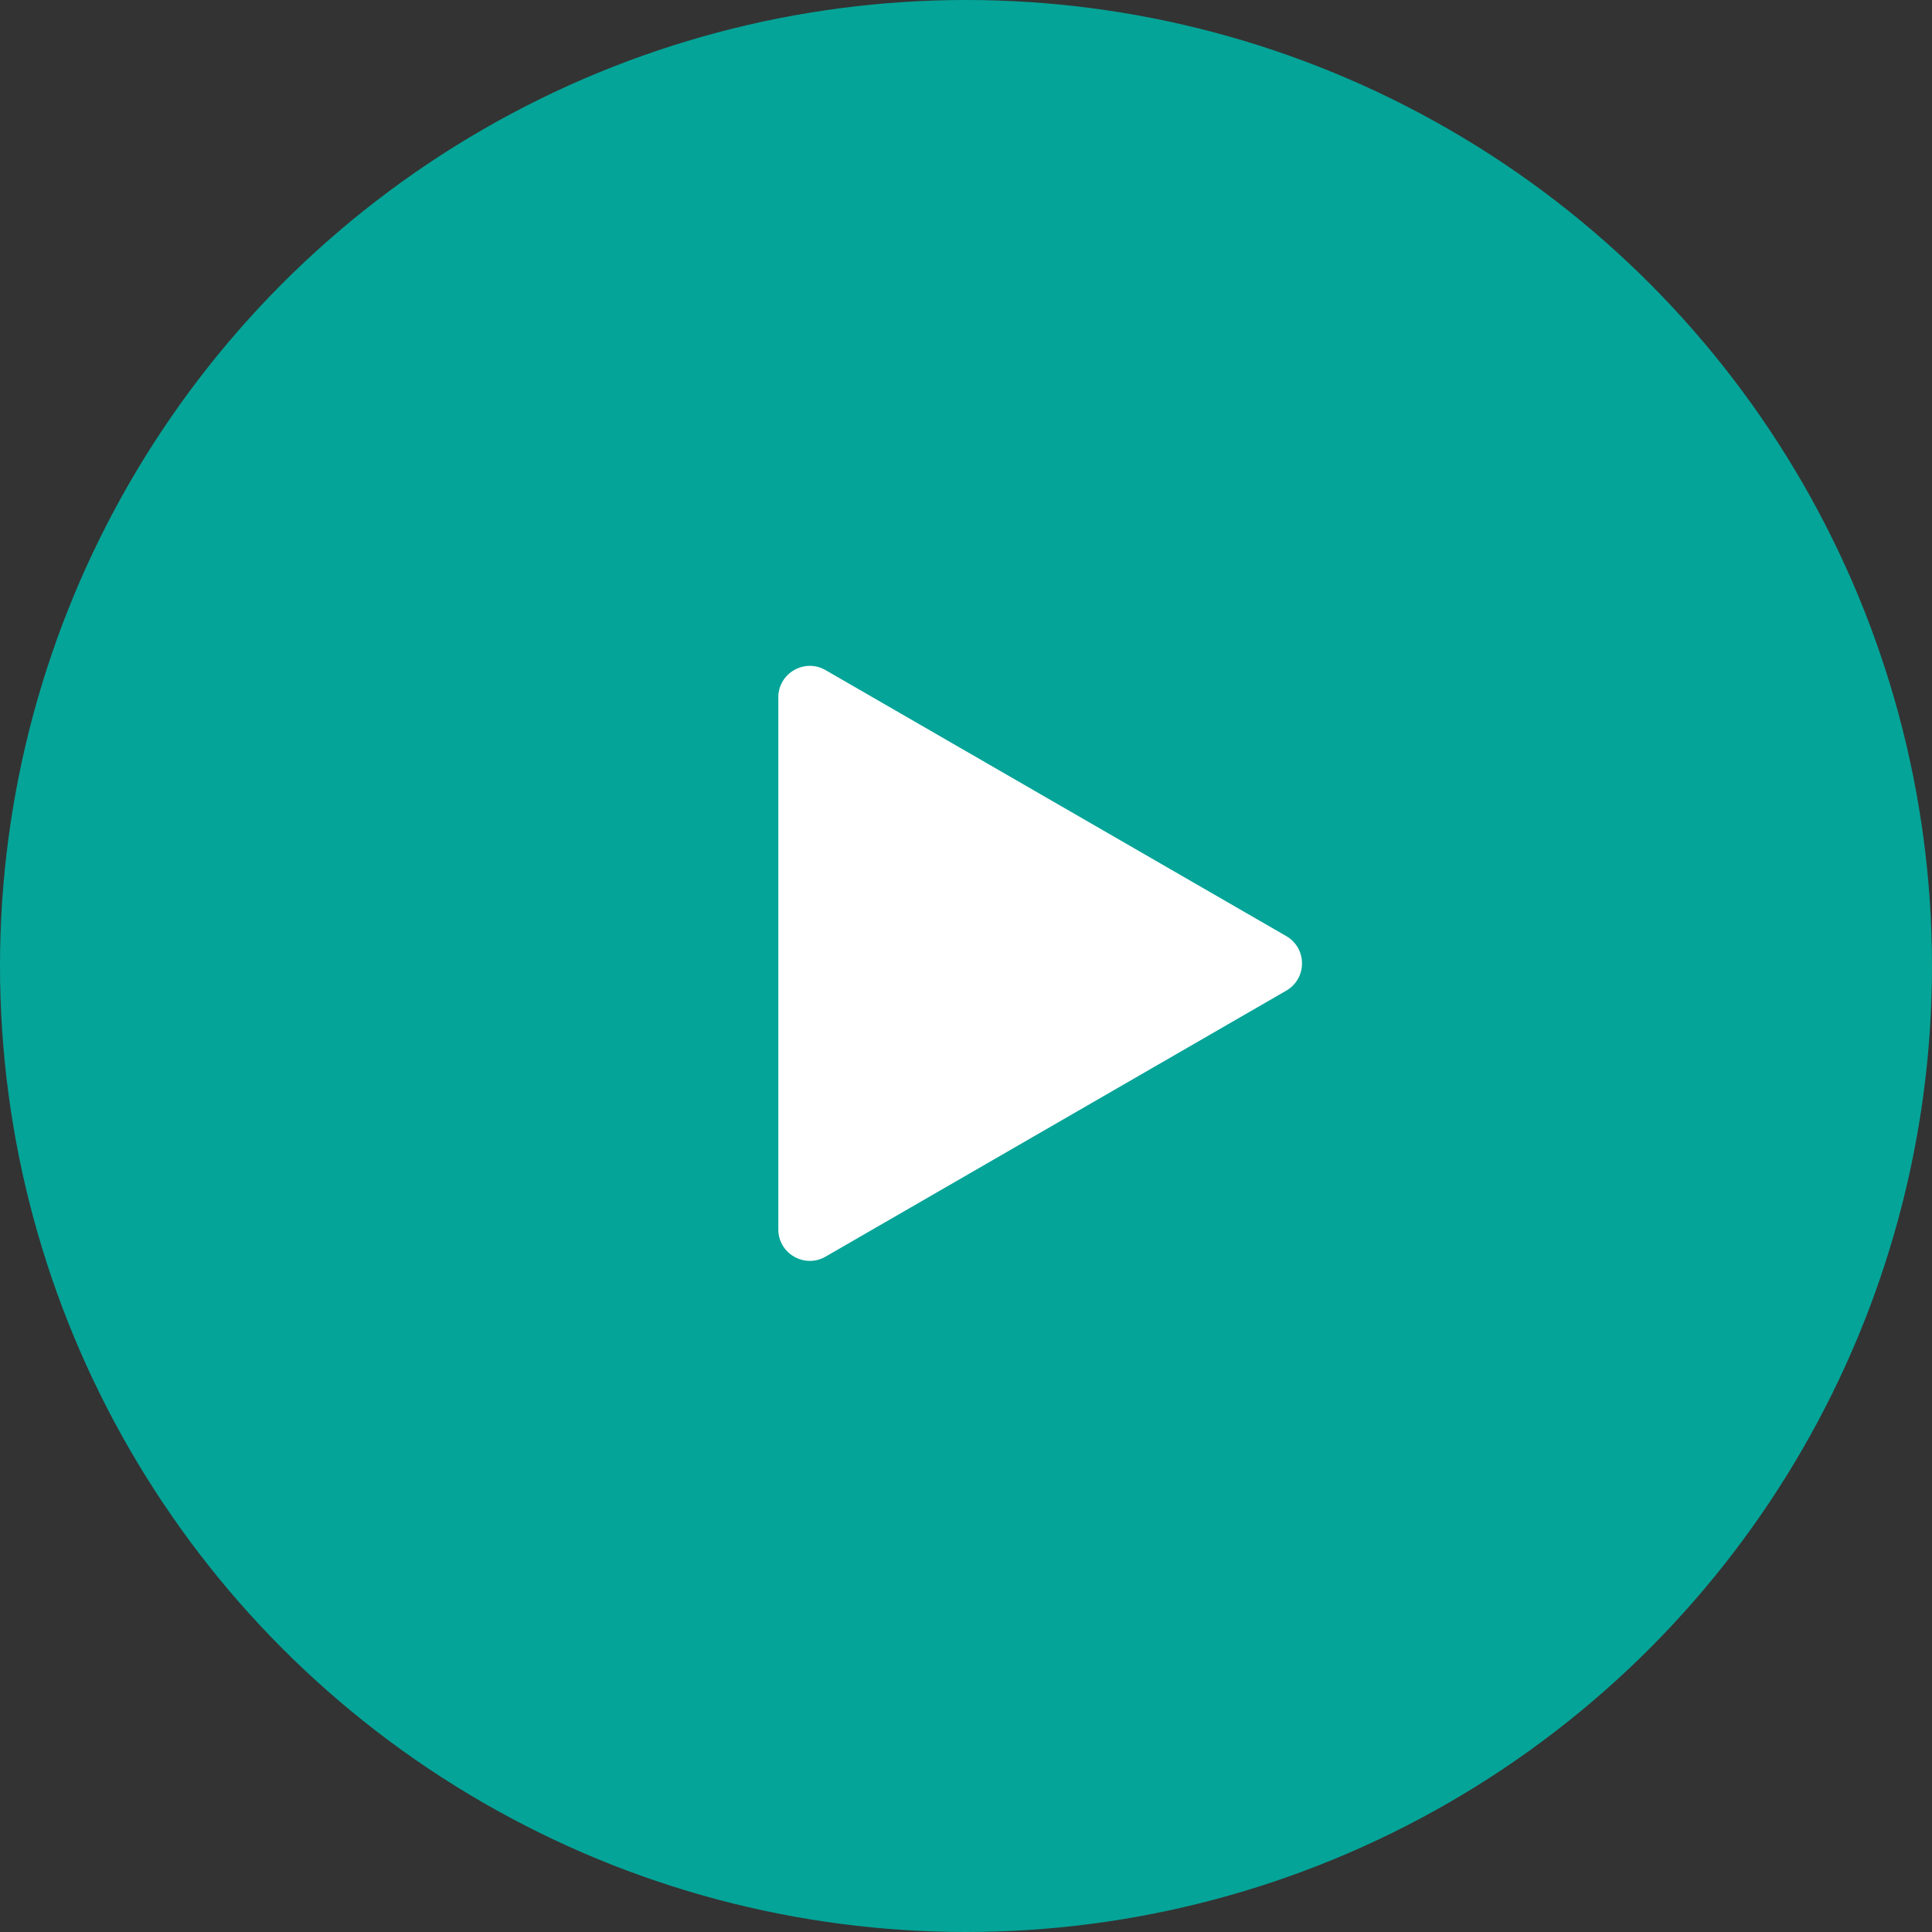 <?xml version="1.0" encoding="UTF-8"?> <svg xmlns="http://www.w3.org/2000/svg" width="368" height="368" viewBox="0 0 368 368" fill="none"><rect x="0" y="0" width="368" height="368" fill="#333333" stroke="none"/><circle cx="184" cy="184" r="184" fill="#05A498"></circle><path d="M245 178.304C249 180.613 249 186.387 245 188.696L157.25 239.359C153.25 241.668 148.25 238.781 148.25 234.162L148.25 132.838C148.25 128.219 153.25 125.332 157.25 127.641L245 178.304Z" fill="white"></path></svg> 